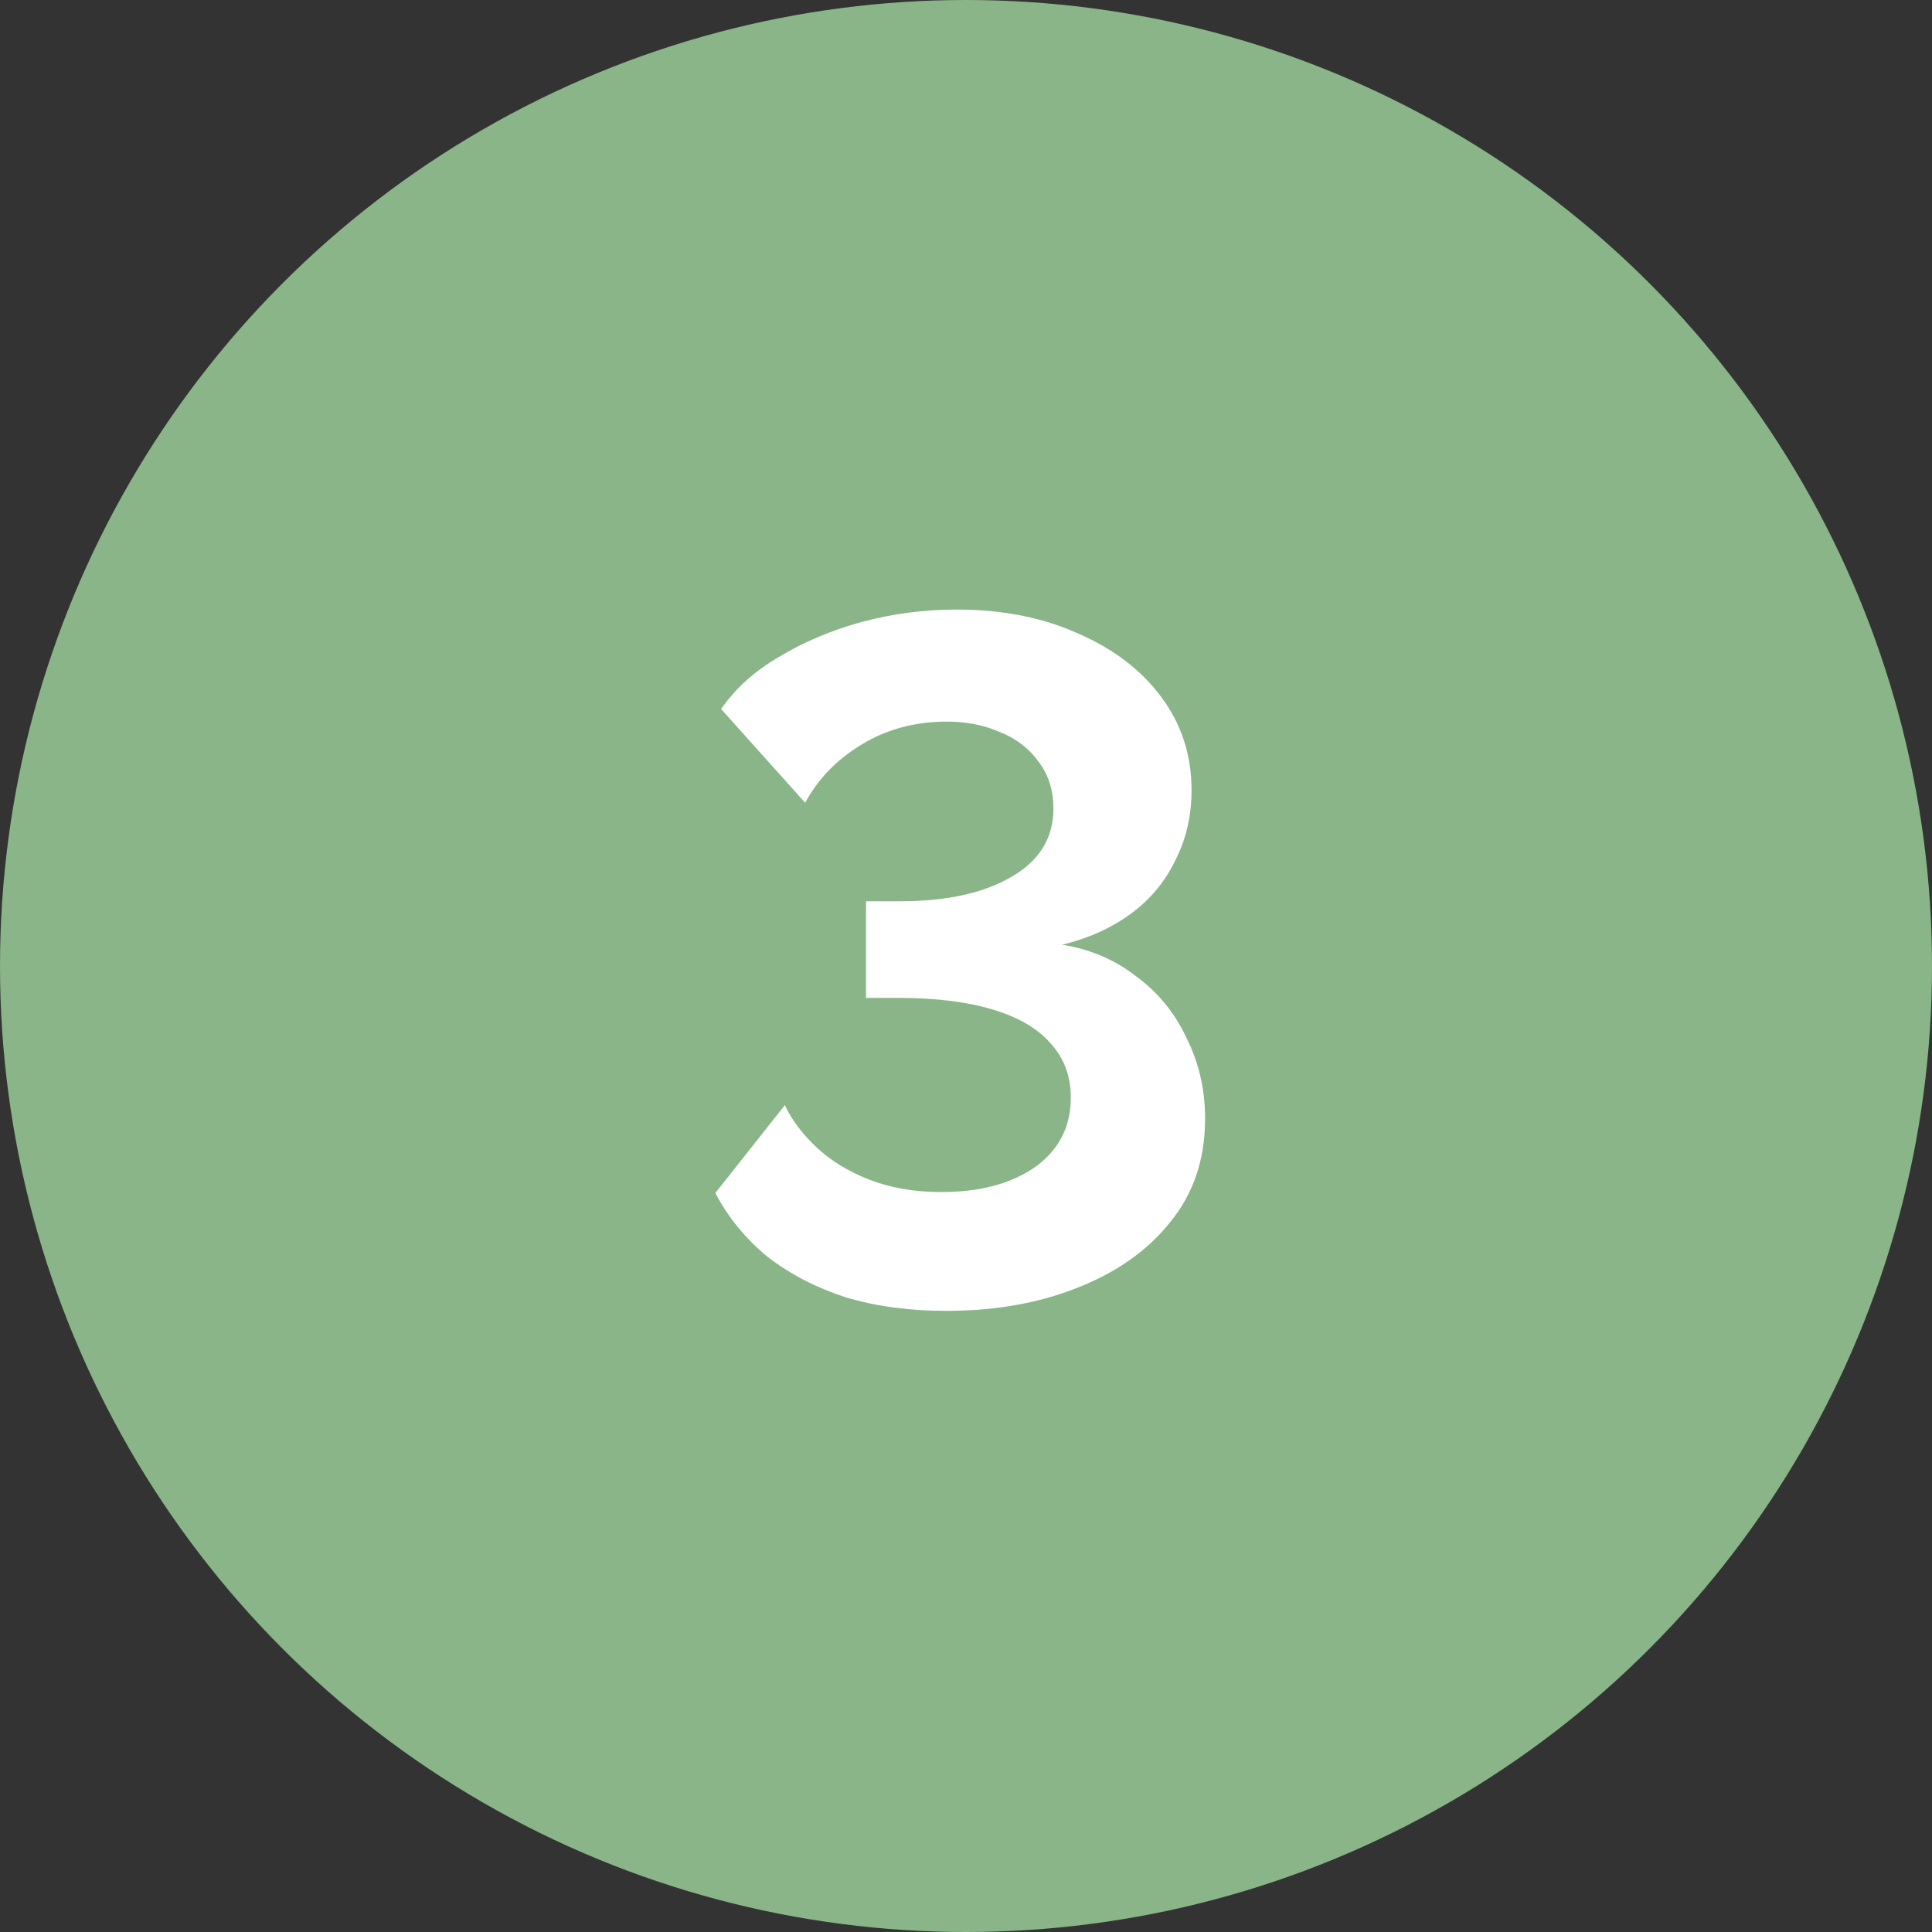 <?xml version="1.0" encoding="UTF-8"?> <svg xmlns="http://www.w3.org/2000/svg" width="40" height="40" viewBox="0 0 40 40" fill="none"><rect x="0" y="0" width="40" height="40" fill="#333333" stroke="none"/> <circle cx="20" cy="20" r="20" fill="#89B588"></circle> <path d="M19.59 27.14C18.83 27.14 18.137 27.047 17.51 26.86C16.897 26.66 16.357 26.38 15.89 26.02C15.437 25.647 15.077 25.207 14.81 24.7L16.25 22.88C16.384 23.173 16.597 23.46 16.89 23.74C17.184 24.02 17.55 24.247 17.99 24.42C18.43 24.593 18.93 24.68 19.49 24.68C20.037 24.68 20.51 24.6 20.91 24.44C21.31 24.28 21.617 24.06 21.83 23.78C22.057 23.487 22.17 23.133 22.17 22.72C22.17 22.28 22.03 21.907 21.75 21.6C21.484 21.293 21.084 21.06 20.55 20.9C20.017 20.74 19.364 20.66 18.59 20.66H17.93V18.66H18.63C19.59 18.66 20.357 18.493 20.93 18.16C21.517 17.827 21.81 17.353 21.81 16.74C21.81 16.367 21.71 16.047 21.51 15.78C21.31 15.5 21.044 15.293 20.71 15.16C20.377 15.013 20.01 14.94 19.61 14.94C18.944 14.94 18.35 15.1 17.83 15.42C17.324 15.727 16.937 16.127 16.67 16.62L14.93 14.68C15.224 14.253 15.624 13.893 16.13 13.6C16.637 13.293 17.204 13.053 17.83 12.88C18.47 12.707 19.13 12.62 19.81 12.62C20.757 12.62 21.597 12.787 22.33 13.12C23.064 13.44 23.637 13.88 24.05 14.44C24.464 15 24.67 15.64 24.67 16.36C24.67 16.893 24.557 17.38 24.33 17.82C24.117 18.26 23.81 18.627 23.41 18.92C23.01 19.213 22.537 19.427 21.99 19.56C22.577 19.653 23.09 19.873 23.53 20.22C23.984 20.553 24.33 20.98 24.57 21.5C24.824 22.007 24.95 22.56 24.95 23.16C24.95 24 24.71 24.713 24.23 25.3C23.764 25.887 23.124 26.34 22.31 26.66C21.51 26.98 20.604 27.14 19.59 27.14Z" fill="white"></path> </svg> 